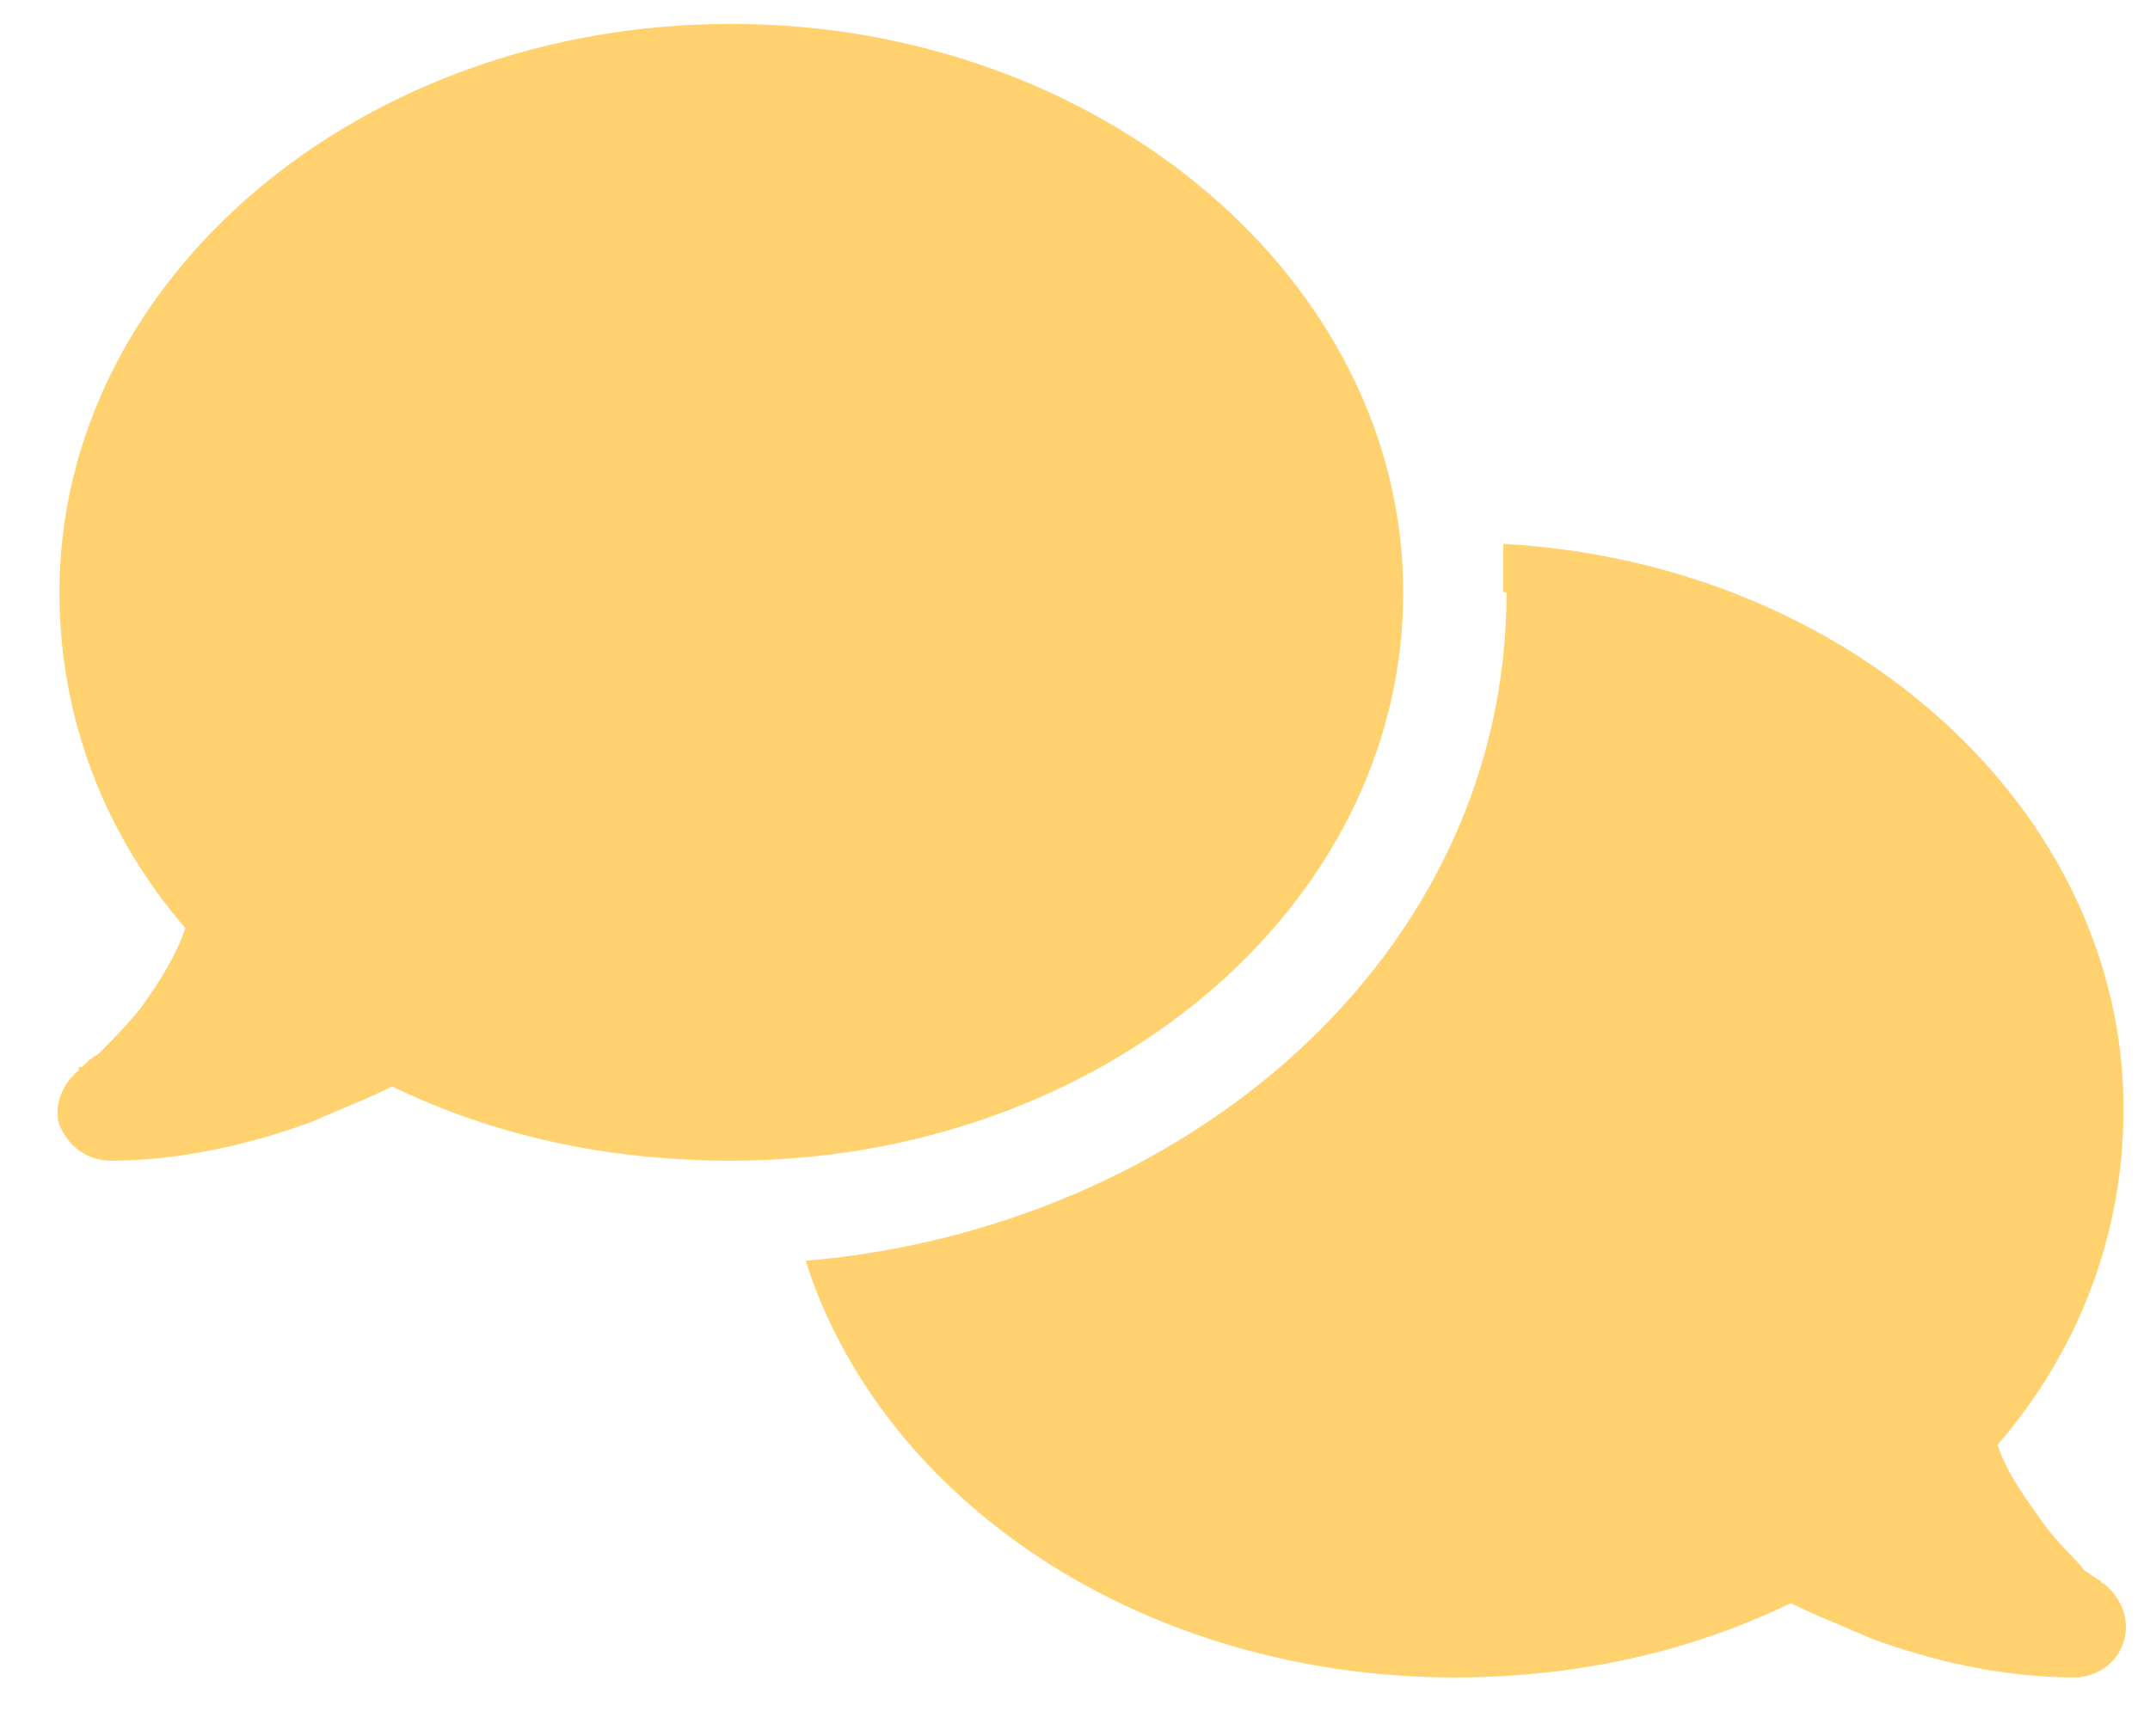 <?xml version="1.0" encoding="UTF-8"?> <svg xmlns="http://www.w3.org/2000/svg" width="26" height="21" viewBox="0 0 26 21" fill="none"><path d="M8.844 14.039C7.32 14.039 5.953 13.727 4.742 13.141C4.43 13.297 4.117 13.414 3.766 13.57C3.023 13.844 2.164 14.039 1.344 14.039C1.07 14.039 0.836 13.883 0.719 13.609C0.641 13.375 0.758 13.102 0.953 12.945V12.906H0.992C1.031 12.867 1.109 12.789 1.188 12.75C1.305 12.633 1.5 12.438 1.695 12.203C1.891 11.93 2.125 11.578 2.242 11.227C1.266 10.094 0.719 8.688 0.719 7.164C0.719 3.375 4.352 0.289 8.844 0.289C13.297 0.289 16.969 3.375 16.969 7.164C16.969 10.992 13.297 14.039 8.844 14.039ZM18.219 7.164H18.18C18.18 6.969 18.18 6.773 18.18 6.578C22.398 6.812 25.68 9.82 25.68 13.414C25.68 14.938 25.133 16.344 24.156 17.477C24.273 17.828 24.508 18.141 24.703 18.414C24.898 18.688 25.094 18.844 25.211 19C25.289 19.039 25.367 19.117 25.406 19.117C25.406 19.156 25.445 19.156 25.445 19.156C25.68 19.352 25.758 19.625 25.68 19.859C25.602 20.133 25.328 20.289 25.094 20.289C24.234 20.289 23.375 20.094 22.633 19.82C22.281 19.664 21.969 19.547 21.656 19.391C20.445 19.977 19.078 20.289 17.594 20.289C13.844 20.289 10.68 18.18 9.742 15.25C14.312 14.859 18.219 11.578 18.219 7.164Z" fill="#FFD16F"></path></svg> 